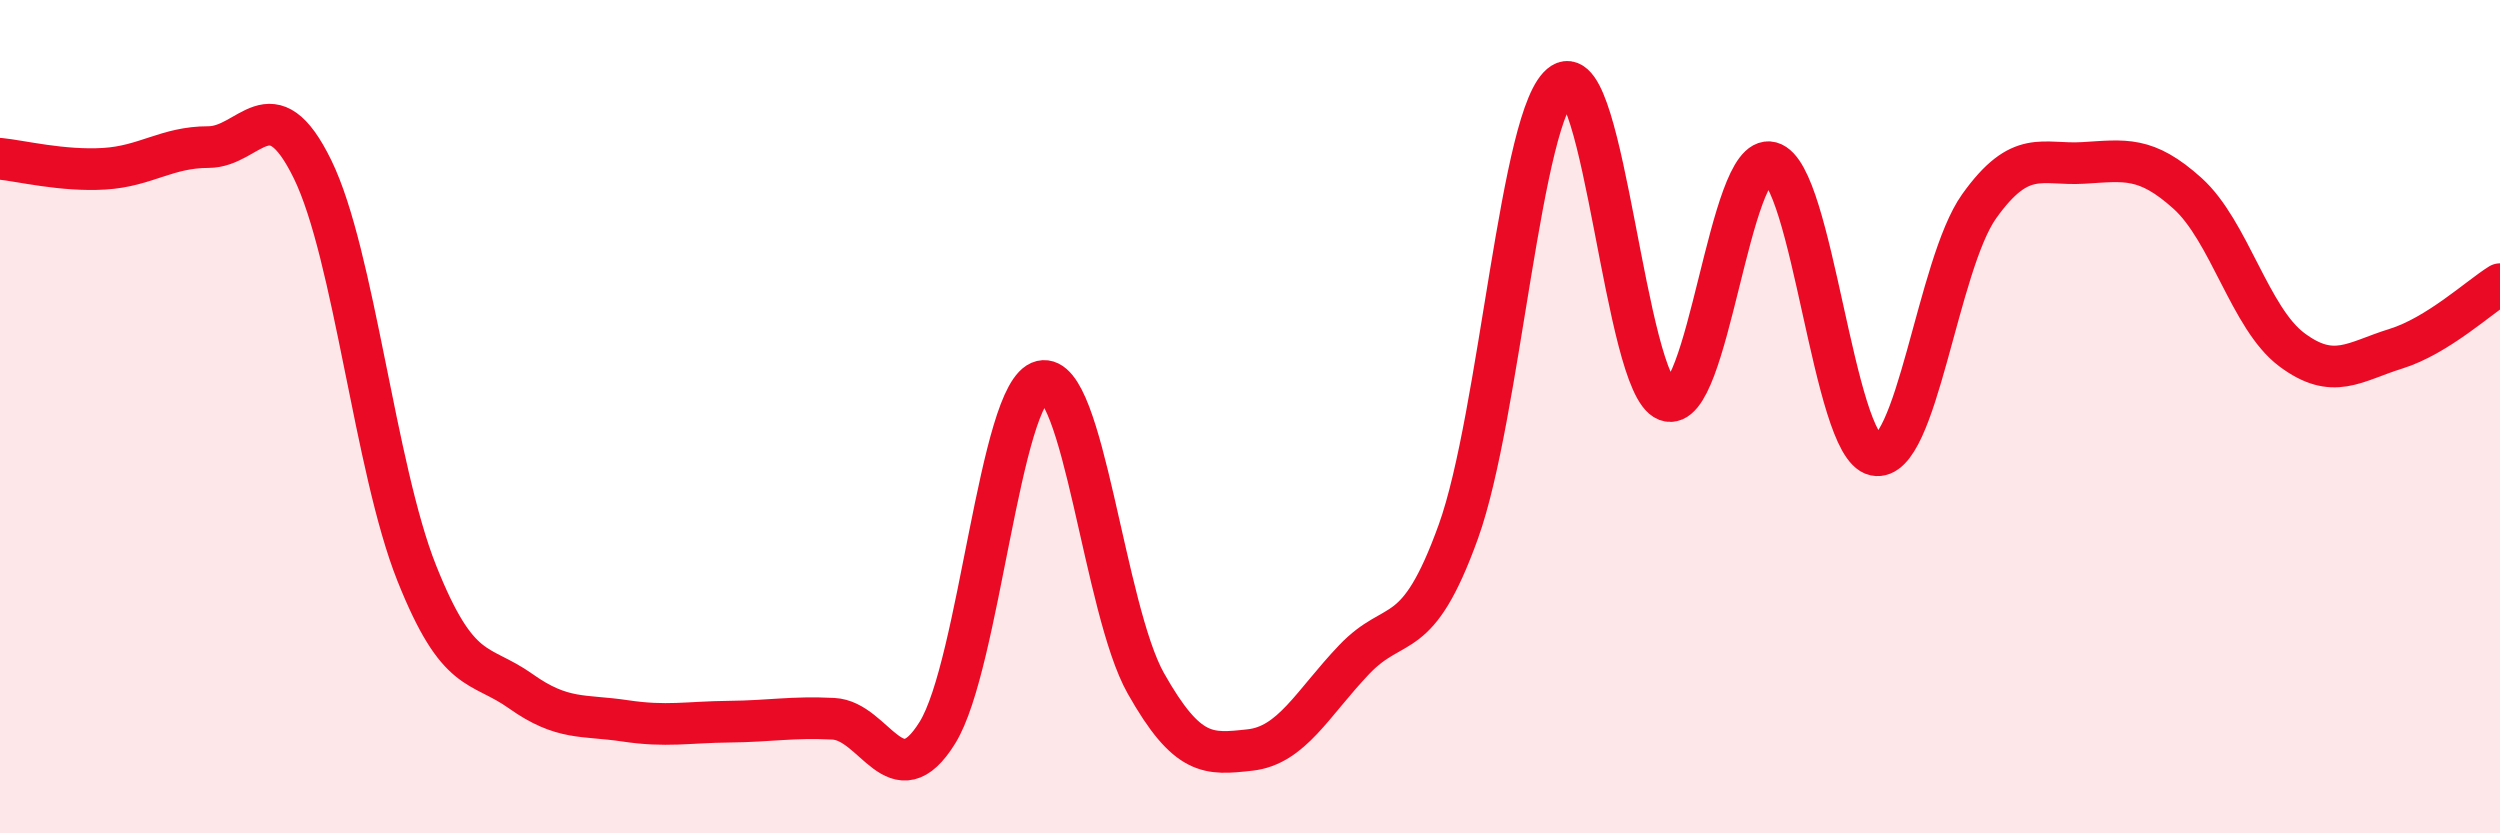 
    <svg width="60" height="20" viewBox="0 0 60 20" xmlns="http://www.w3.org/2000/svg">
      <path
        d="M 0,3.81 C 0.5,3.86 1.5,4.11 2.5,4.05 C 3.5,3.99 4,3.53 5,3.53 C 6,3.53 6.5,2.02 7.5,4.06 C 8.5,6.1 9,11.24 10,13.75 C 11,16.26 11.5,15.88 12.5,16.59 C 13.5,17.3 14,17.15 15,17.3 C 16,17.45 16.5,17.33 17.5,17.32 C 18.5,17.31 19,17.2 20,17.25 C 21,17.3 21.5,19.2 22.5,17.58 C 23.5,15.96 24,9.39 25,9.15 C 26,8.91 26.5,14.63 27.5,16.4 C 28.5,18.17 29,18.11 30,18 C 31,17.89 31.5,16.88 32.5,15.83 C 33.5,14.78 34,15.53 35,12.76 C 36,9.99 36.5,2.63 37.5,2 C 38.5,1.37 39,9.23 40,9.61 C 41,9.99 41.5,3.64 42.5,3.9 C 43.5,4.16 44,10.71 45,10.92 C 46,11.13 46.5,6.35 47.5,4.95 C 48.5,3.55 49,3.97 50,3.91 C 51,3.85 51.5,3.74 52.5,4.64 C 53.5,5.54 54,7.64 55,8.39 C 56,9.14 56.5,8.68 57.5,8.37 C 58.5,8.06 59.5,7.13 60,6.82L60 20L0 20Z"
        fill="#EB0A25"
        opacity="0.1"
        stroke-linecap="round"
        stroke-linejoin="round"
      />
      <path
        d="M 0,3.81 C 0.5,3.86 1.5,4.11 2.5,4.05 C 3.5,3.99 4,3.53 5,3.53 C 6,3.53 6.5,2.02 7.5,4.06 C 8.5,6.1 9,11.24 10,13.75 C 11,16.26 11.5,15.88 12.5,16.59 C 13.5,17.3 14,17.15 15,17.3 C 16,17.45 16.5,17.33 17.5,17.32 C 18.5,17.31 19,17.2 20,17.25 C 21,17.3 21.5,19.2 22.5,17.58 C 23.5,15.96 24,9.39 25,9.15 C 26,8.91 26.5,14.63 27.5,16.4 C 28.5,18.17 29,18.11 30,18 C 31,17.89 31.5,16.88 32.5,15.83 C 33.5,14.78 34,15.53 35,12.76 C 36,9.99 36.5,2.63 37.5,2 C 38.5,1.37 39,9.23 40,9.61 C 41,9.99 41.5,3.64 42.5,3.9 C 43.5,4.16 44,10.71 45,10.92 C 46,11.13 46.5,6.35 47.5,4.95 C 48.5,3.55 49,3.97 50,3.91 C 51,3.85 51.5,3.74 52.5,4.64 C 53.5,5.54 54,7.64 55,8.39 C 56,9.14 56.5,8.68 57.5,8.37 C 58.5,8.06 59.5,7.13 60,6.82"
        stroke="#EB0A25"
        stroke-width="1"
        fill="none"
        stroke-linecap="round"
        stroke-linejoin="round"
      />
    </svg>
  
